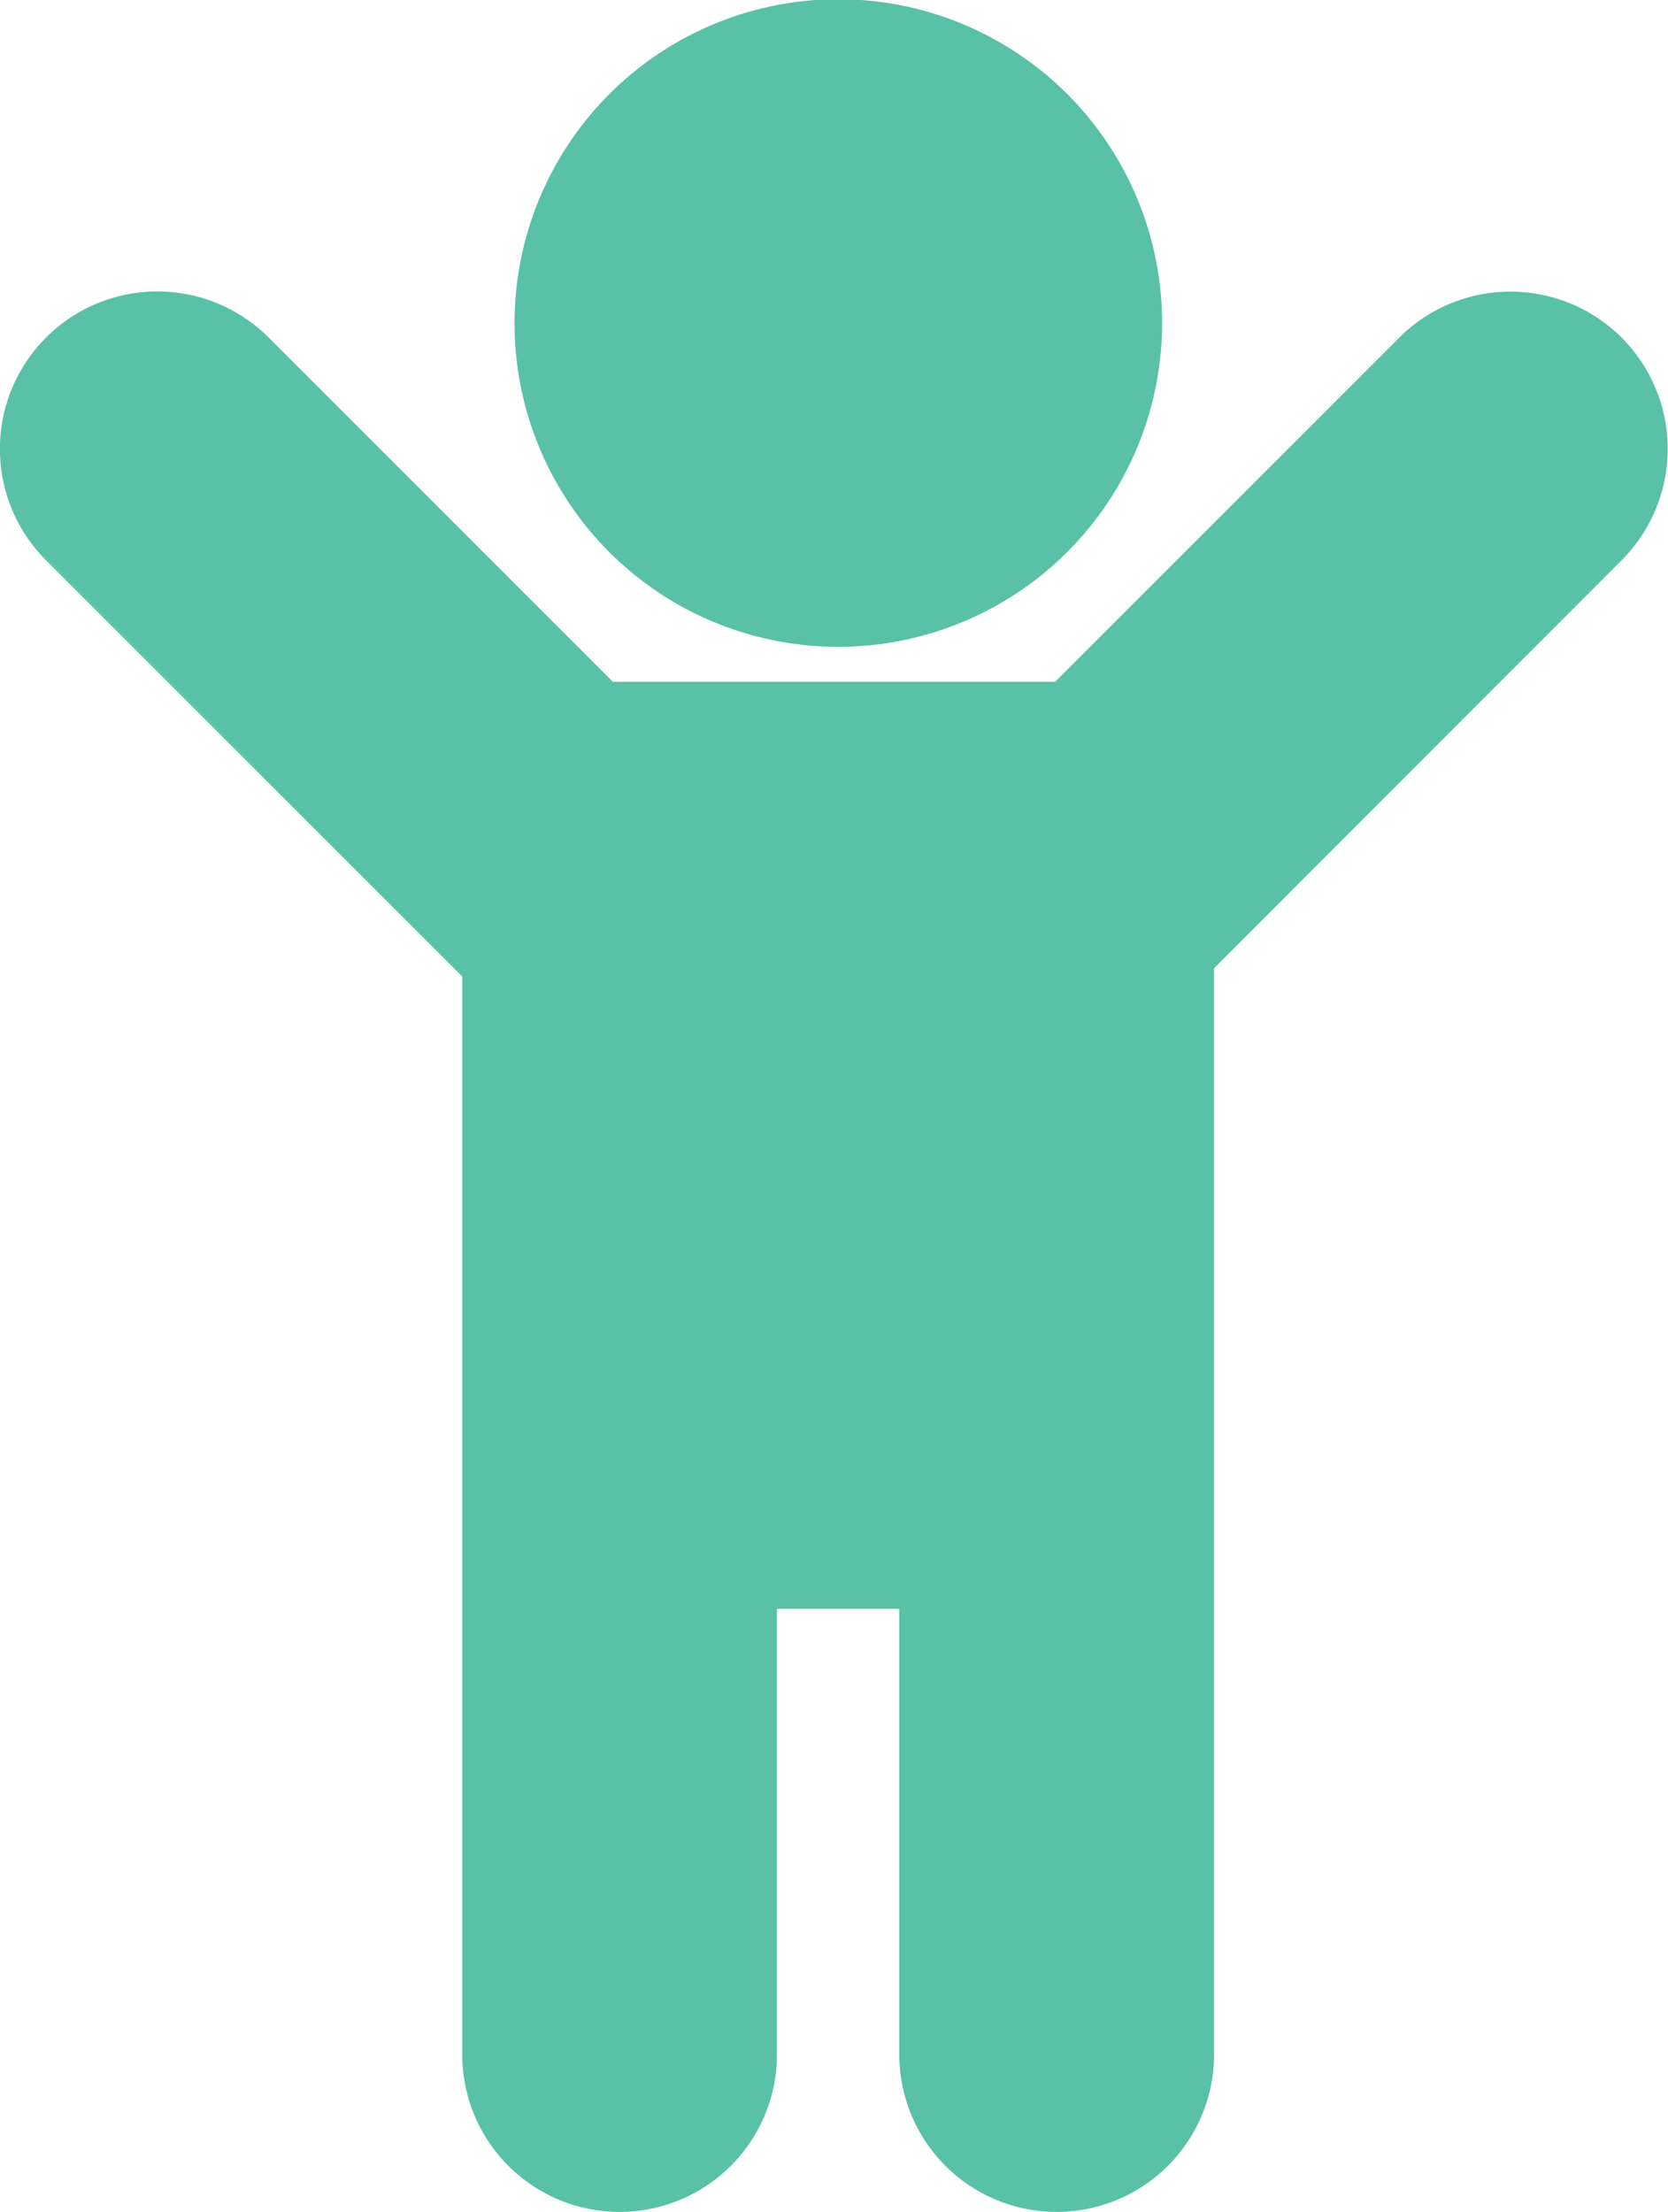 <svg xmlns="http://www.w3.org/2000/svg" viewBox="0 0 42.4 56.22"><defs><style>.cls-1{fill:#59c1a7;}</style></defs><g id="Layer_2" data-name="Layer 2"><g id="Layer_1-2" data-name="Layer 1"><path class="cls-1" d="M13.08,8.22a8.23,8.23,0,1,1,8.22,8.22A8.22,8.22,0,0,1,13.08,8.22Zm28.14.36a4,4,0,0,0-5.65,0l-8.75,8.75H15.58L6.83,8.58a4,4,0,0,0-5.66,5.66L11.75,24.82v27.4a4,4,0,0,0,8,0V40.89h3.11V52.22a4,4,0,0,0,8,0V24.61L41.22,14.24A4,4,0,0,0,41.22,8.58Z"/></g></g></svg>